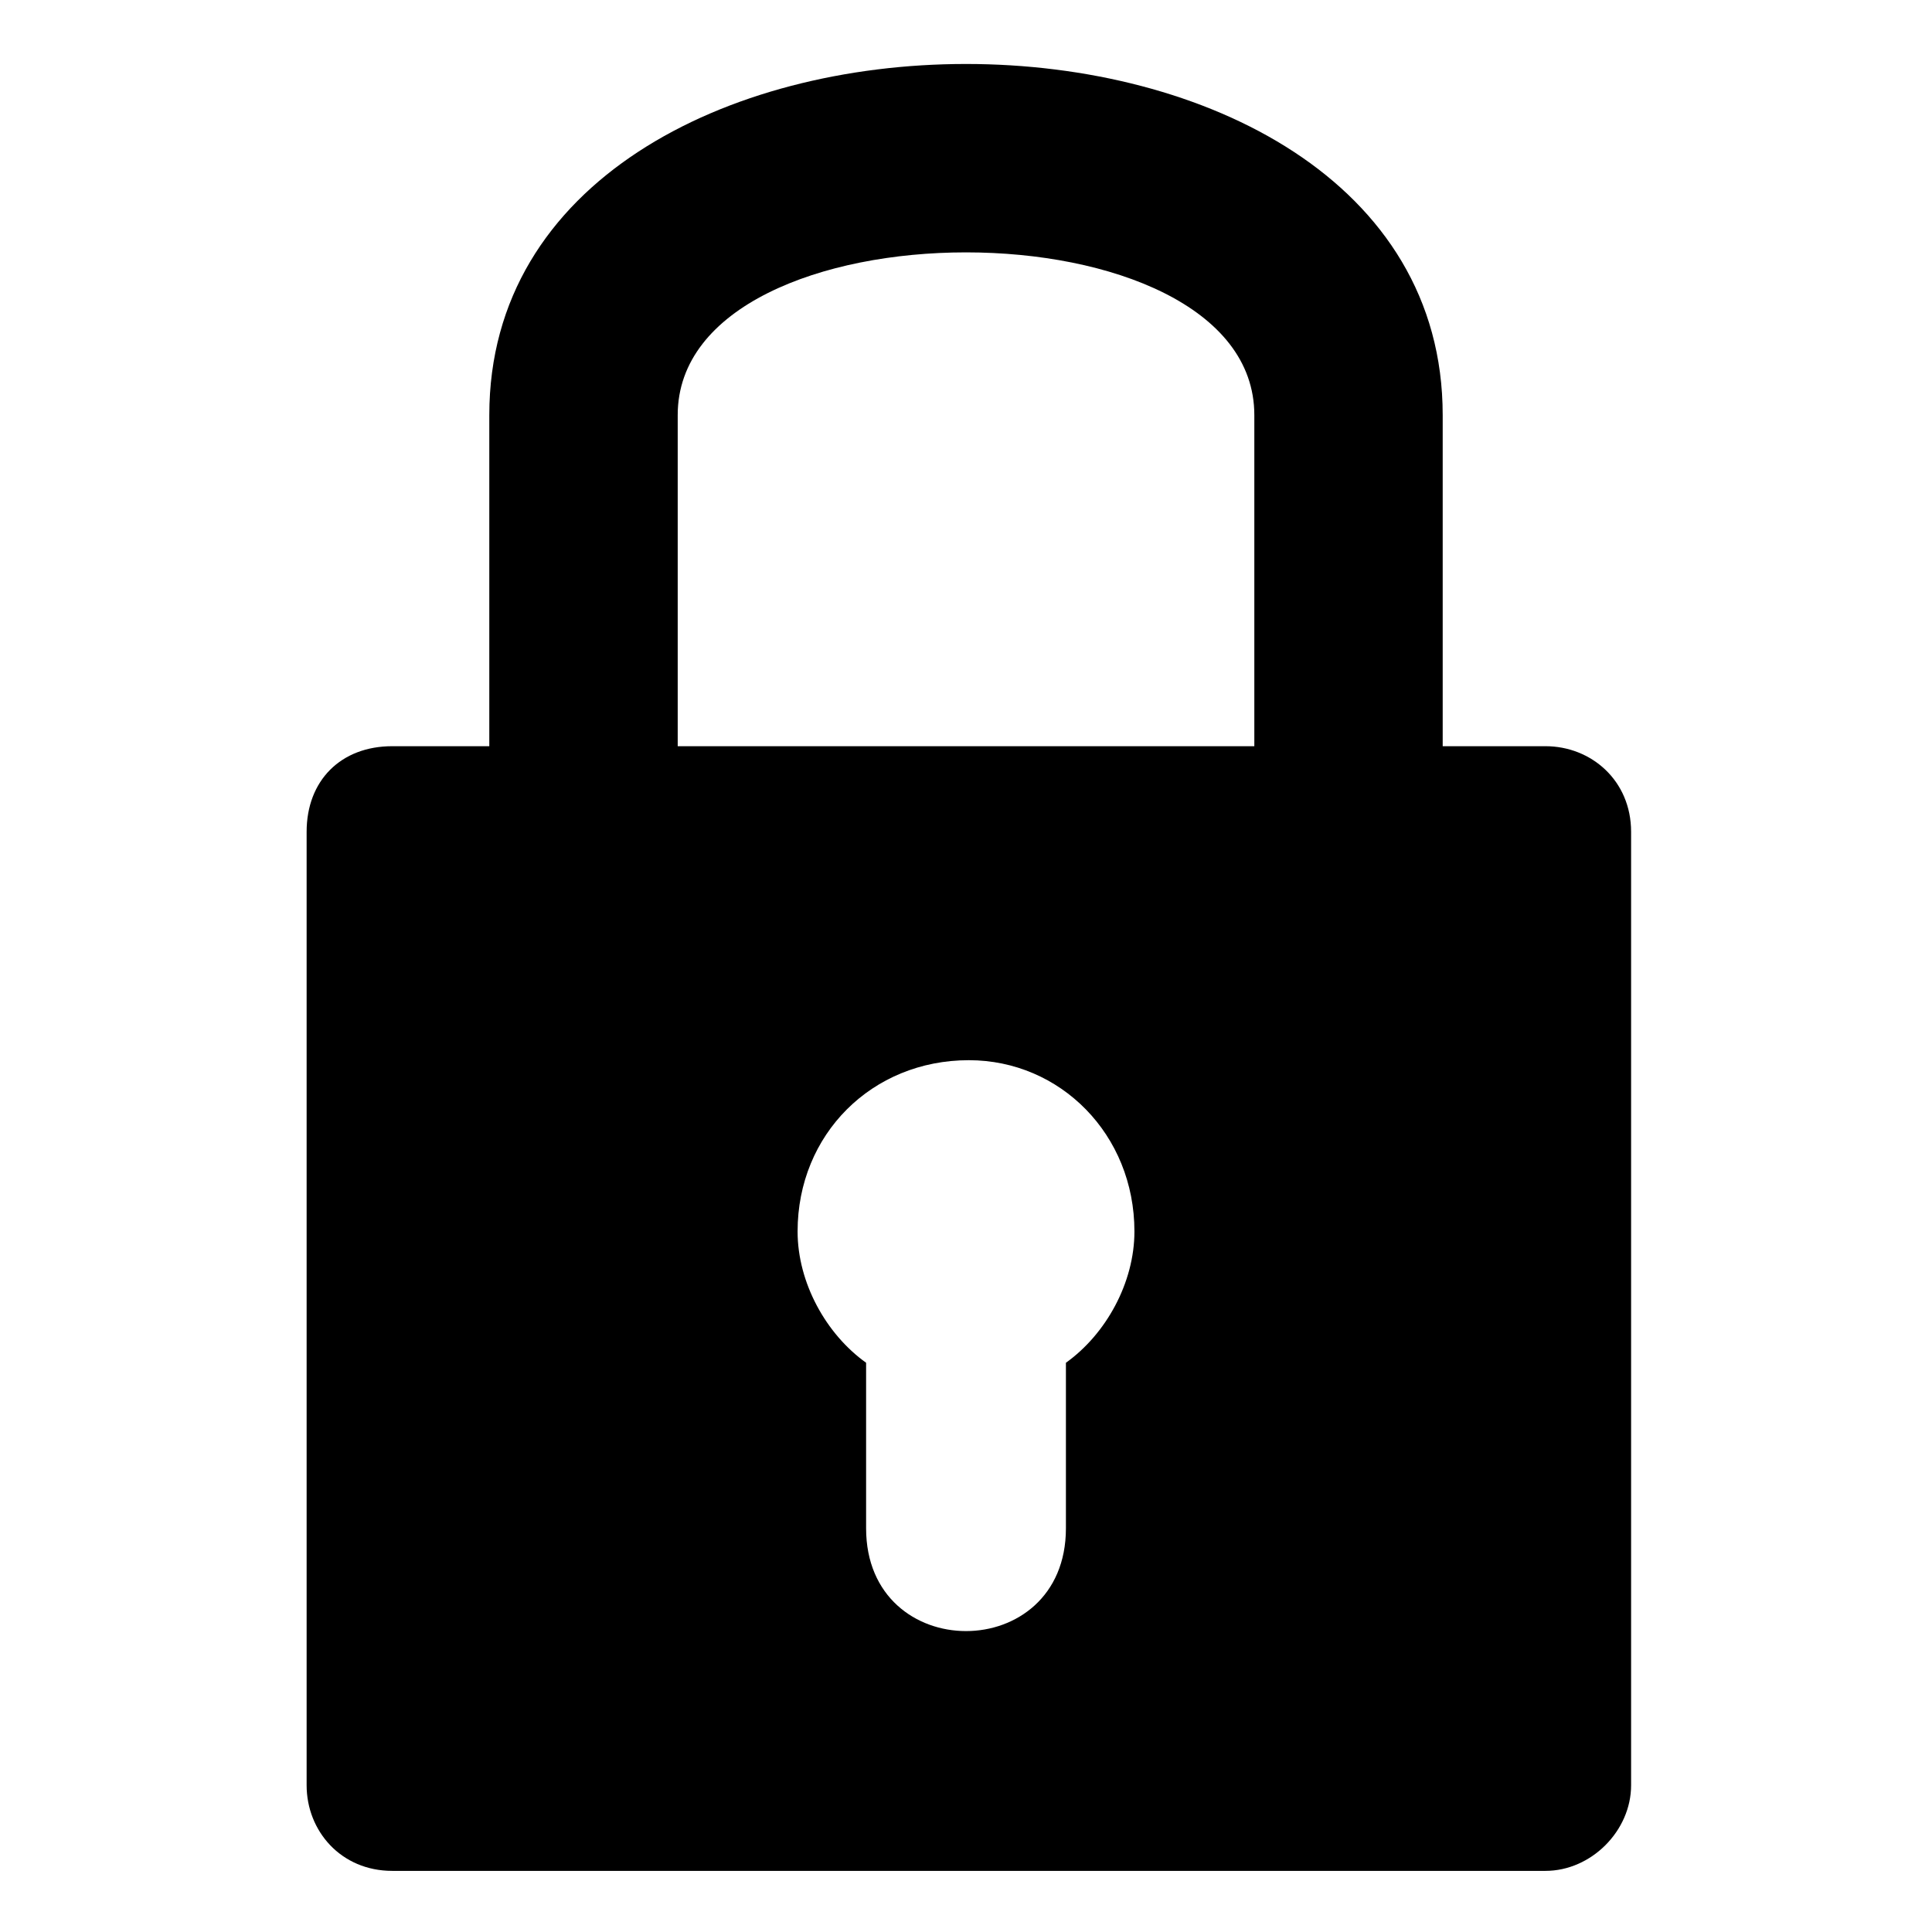 <?xml version="1.0" encoding="UTF-8"?>
<!-- Uploaded to: SVG Repo, www.svgrepo.com, Generator: SVG Repo Mixer Tools -->
<svg fill="#000000" width="800px" height="800px" version="1.1" viewBox="144 144 512 512" xmlns="http://www.w3.org/2000/svg">
 <path d="m247.95 341.75h25.719v-87.75c0-124.06 252.66-124.06 252.66 0v87.75h27.234c12.105 0 22.695 9.078 22.695 22.695v252.66c0 12.105-10.59 22.695-22.695 22.695h-305.61c-13.617 0-22.695-10.59-22.695-22.695v-252.66c0-13.617 9.078-22.695 22.695-22.695zm152.81 83.211c24.207 0 43.875 19.668 43.875 45.387 0 13.617-7.566 27.234-18.156 34.797v43.875c0 36.312-52.953 36.312-52.953 0v-43.875c-10.59-7.566-18.156-21.18-18.156-34.797 0-25.719 19.668-45.387 45.387-45.387zm-77.16-83.211h152.81v-87.75c0-57.492-152.81-57.492-152.81 0z" fill-rule="evenodd"/>
</svg>